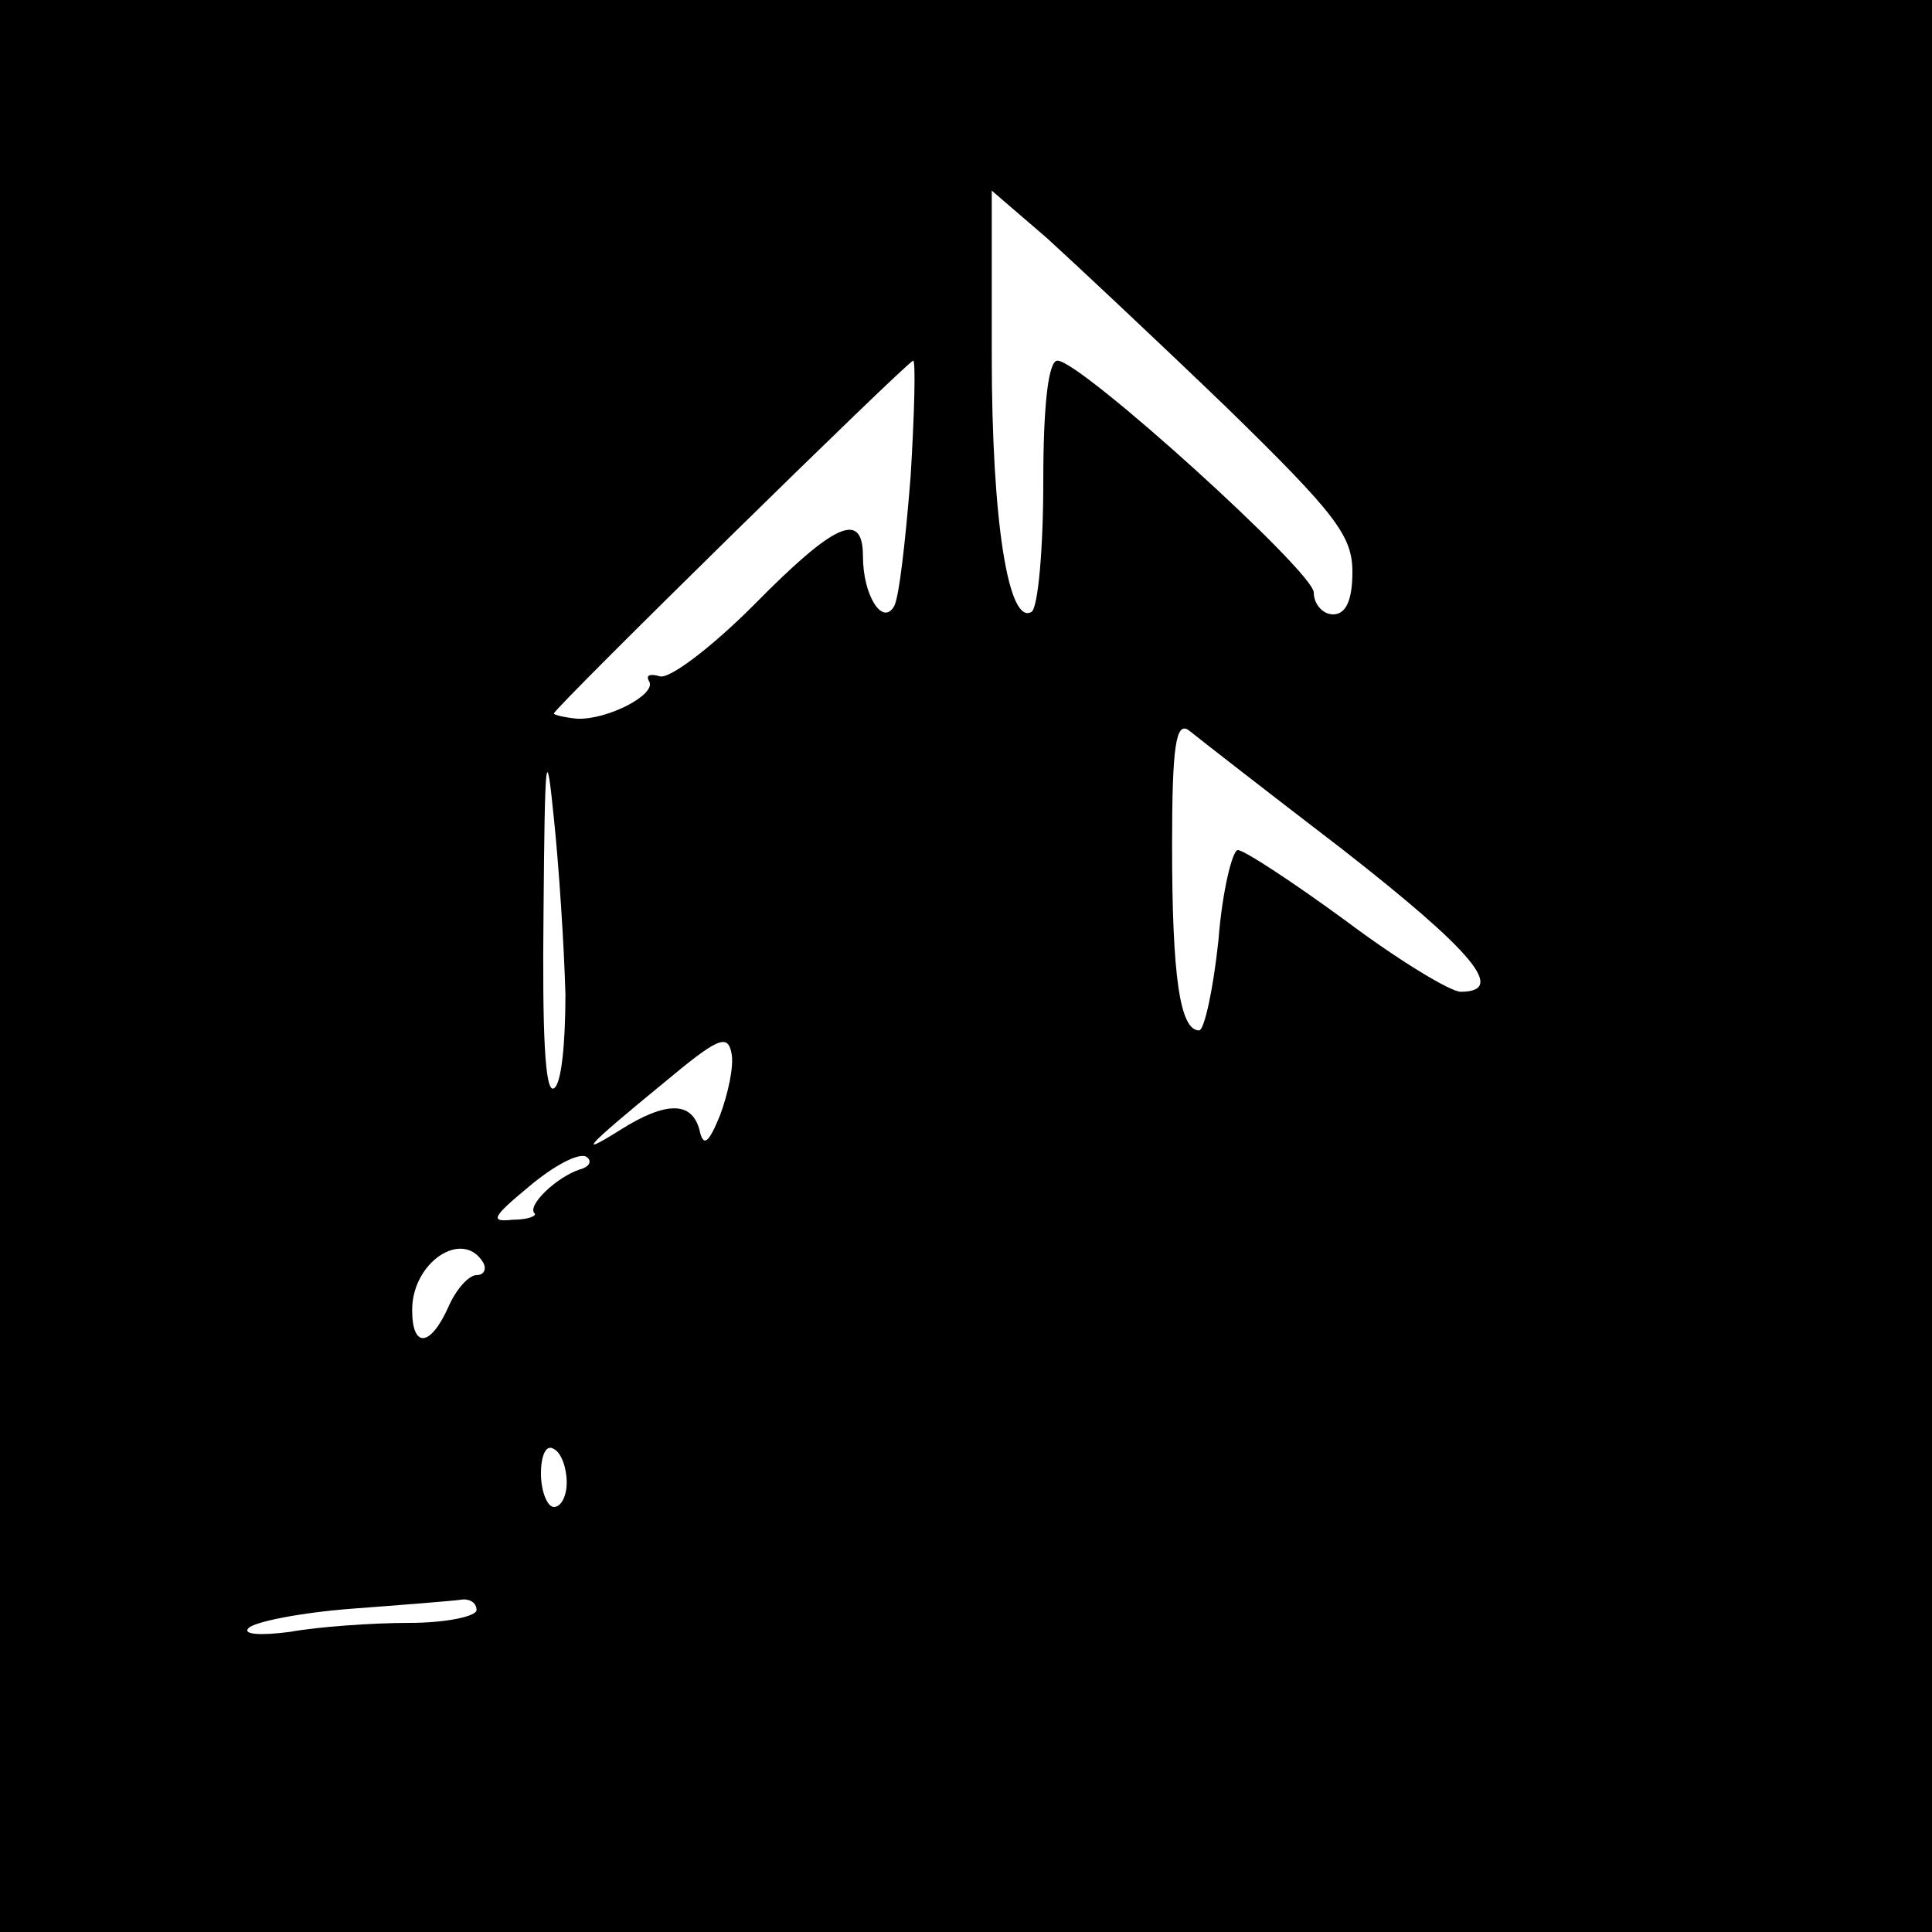 <?xml version="1.0" standalone="no"?>
<!DOCTYPE svg PUBLIC "-//W3C//DTD SVG 20010904//EN"
 "http://www.w3.org/TR/2001/REC-SVG-20010904/DTD/svg10.dtd">
<svg version="1.0" xmlns="http://www.w3.org/2000/svg"
 width="150pt" height="150pt" viewBox="0 0 150 150"
 preserveAspectRatio="xMidYMid meet">
<g transform="translate(0,150) scale(0.1,-0.1)"
fill="#000000" stroke="none">
<path d="M0 750 l0 -750 750 0 750 0 0 750 0 750 -750 0 -750 0 0 -750z m953
433 c84 -82 97 -99 97 -127 0 -22 -5 -33 -15 -33 -8 0 -15 8 -15 17 0 16 -181
180 -199 180 -7 0 -11 -34 -11 -94 0 -52 -4 -97 -9 -101 -18 -11 -31 70 -31
199 l0 128 43 -37 c23 -21 86 -80 140 -132z m-246 -53 c-4 -50 -9 -95 -13
-101 -9 -15 -24 9 -24 39 0 36 -22 26 -85 -38 -33 -33 -66 -58 -73 -55 -7 2
-11 1 -8 -4 6 -10 -32 -30 -56 -29 -10 1 -18 3 -18 4 0 4 274 273 279 274 2 0
1 -41 -2 -90z m336 -290 c101 -79 127 -110 91 -110 -8 0 -49 25 -89 55 -41 30
-79 55 -84 55 -4 0 -12 -31 -15 -70 -4 -38 -11 -70 -15 -70 -15 0 -21 42 -21
144 0 77 3 96 13 89 6 -5 60 -47 120 -93z m-604 -112 c0 -37 -3 -70 -9 -73 -7
-4 -9 44 -8 137 1 122 2 133 8 73 4 -38 8 -100 9 -137z m120 -94 c-9 -22 -13
-25 -16 -11 -6 22 -26 22 -61 0 -35 -22 -28 -14 33 36 42 35 50 39 53 23 2
-10 -3 -32 -9 -48z m-109 -42 c-18 -6 -41 -28 -35 -34 2 -2 -5 -5 -17 -5 -18
-2 -16 2 13 26 19 16 38 26 44 23 5 -3 3 -8 -5 -10z m-75 -72 c3 -5 1 -10 -5
-10 -6 0 -16 -11 -22 -25 -14 -31 -28 -32 -28 -2 0 37 39 63 55 37z m65 -171
c0 -10 -4 -19 -10 -19 -5 0 -10 12 -10 26 0 14 4 23 10 19 6 -3 10 -15 10 -26z
m-70 -99 c0 -5 -24 -10 -52 -10 -29 0 -71 -3 -93 -7 -23 -3 -37 -2 -32 3 5 5
41 12 80 15 40 3 78 6 85 7 6 1 12 -2 12 -8z"/>
</g>
</svg>
